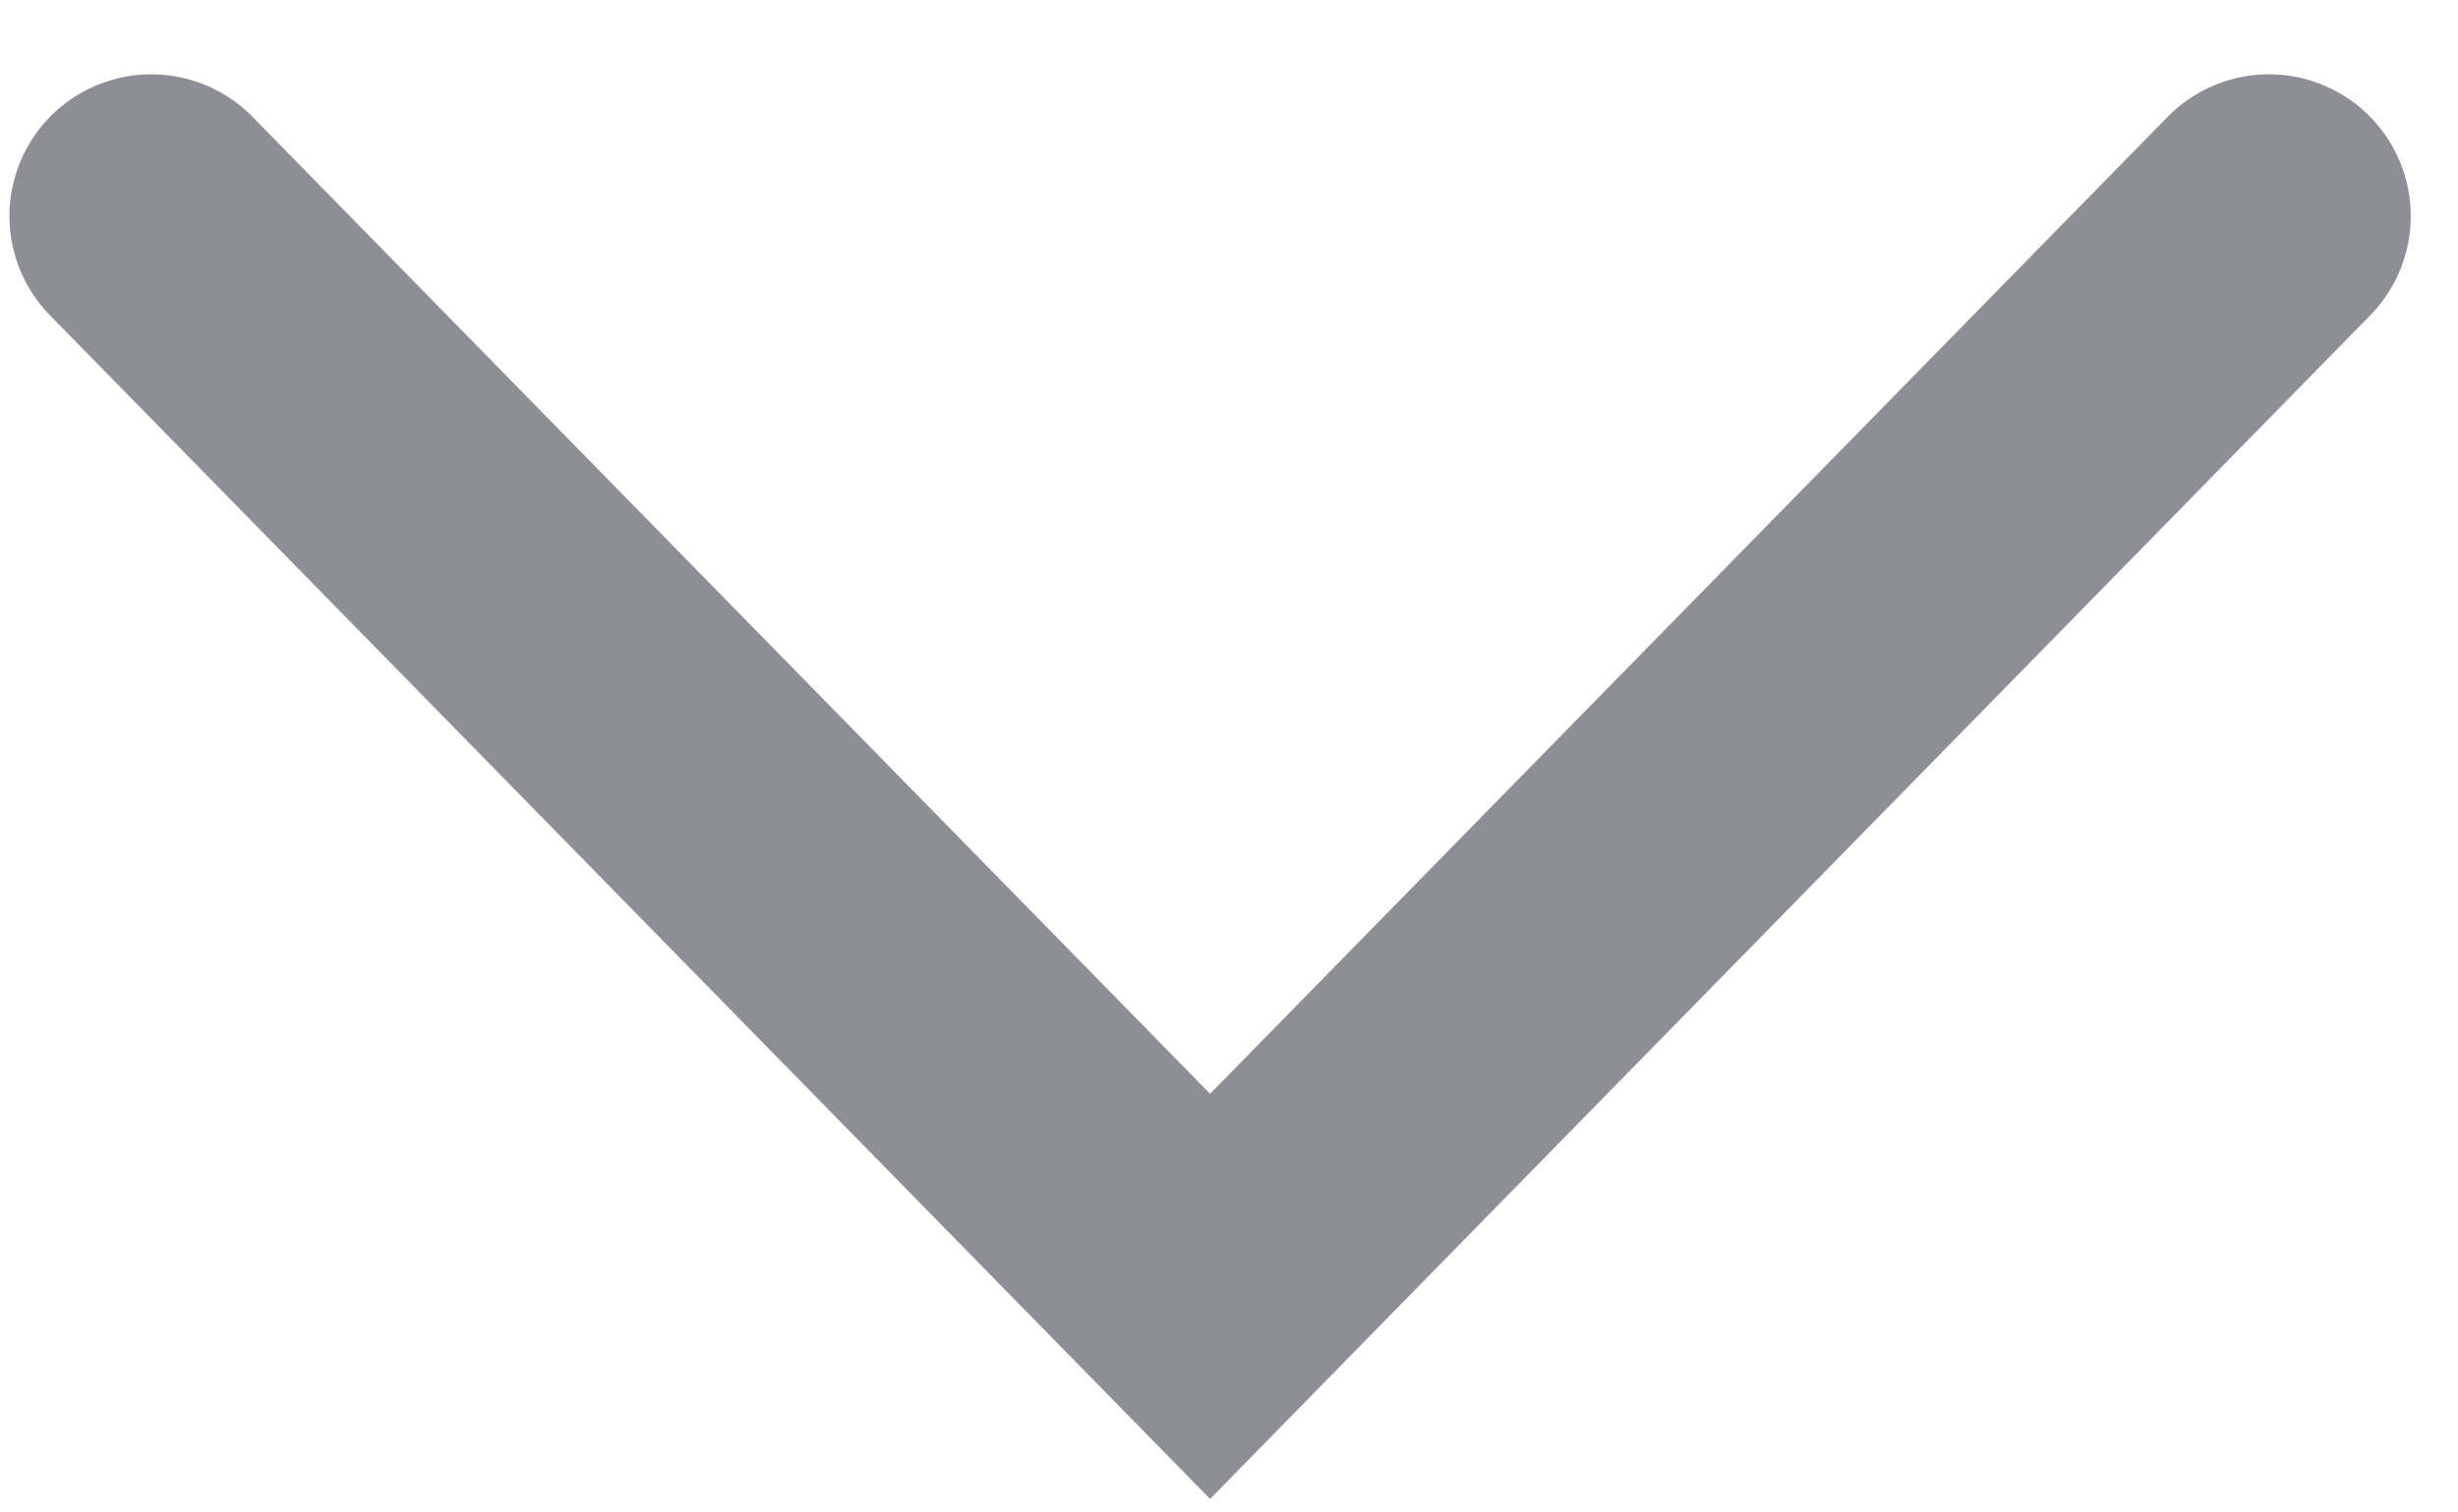 <svg width="13" height="8" viewBox="0 0 13 8" fill="none" xmlns="http://www.w3.org/2000/svg">
<path d="M0.8 1.143L6.4 6.857L12 1.143" stroke="#8E8E96" stroke-width="1.5" stroke-linecap="round"/>
</svg>
